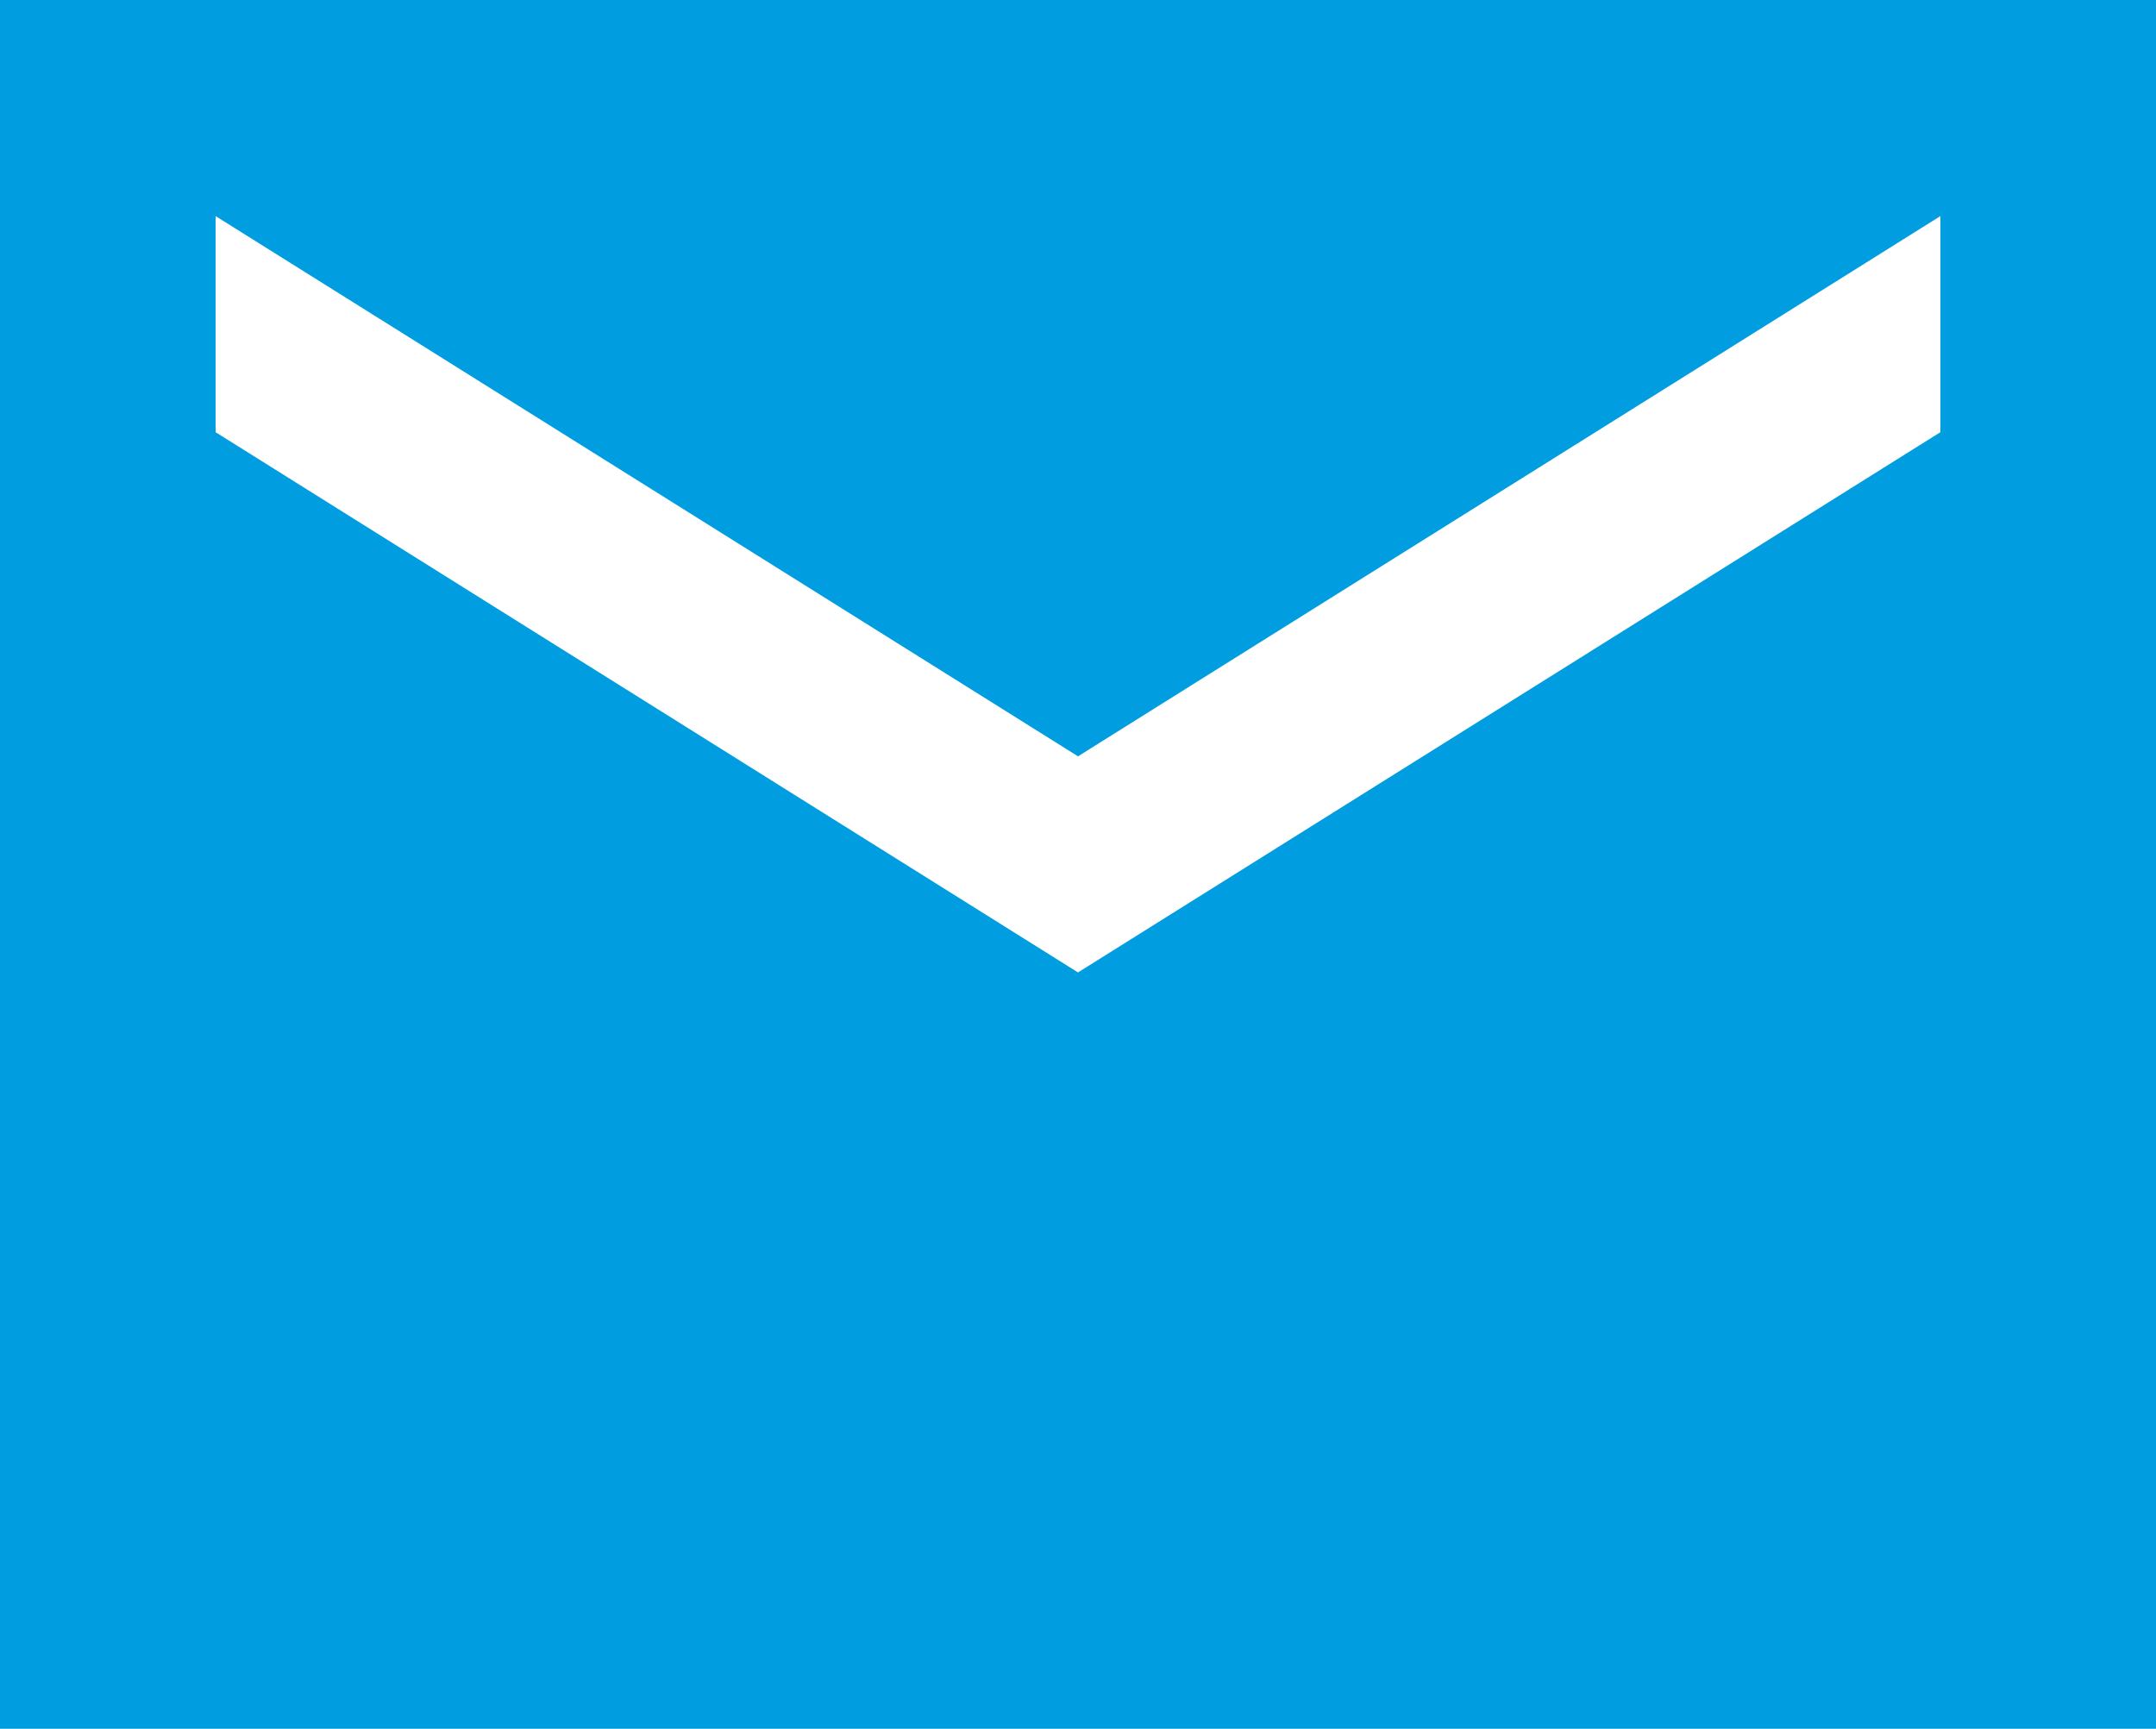 <?xml version="1.0" encoding="UTF-8"?> <svg xmlns="http://www.w3.org/2000/svg" width="318" height="255" viewBox="0 0 318 255" fill="none"><path d="M318 0H0V255H318V0ZM286.2 63.75L159 143.438L31.8 63.75V31.875L159 111.562L286.2 31.875V63.75Z" fill="#009EE1"></path></svg> 